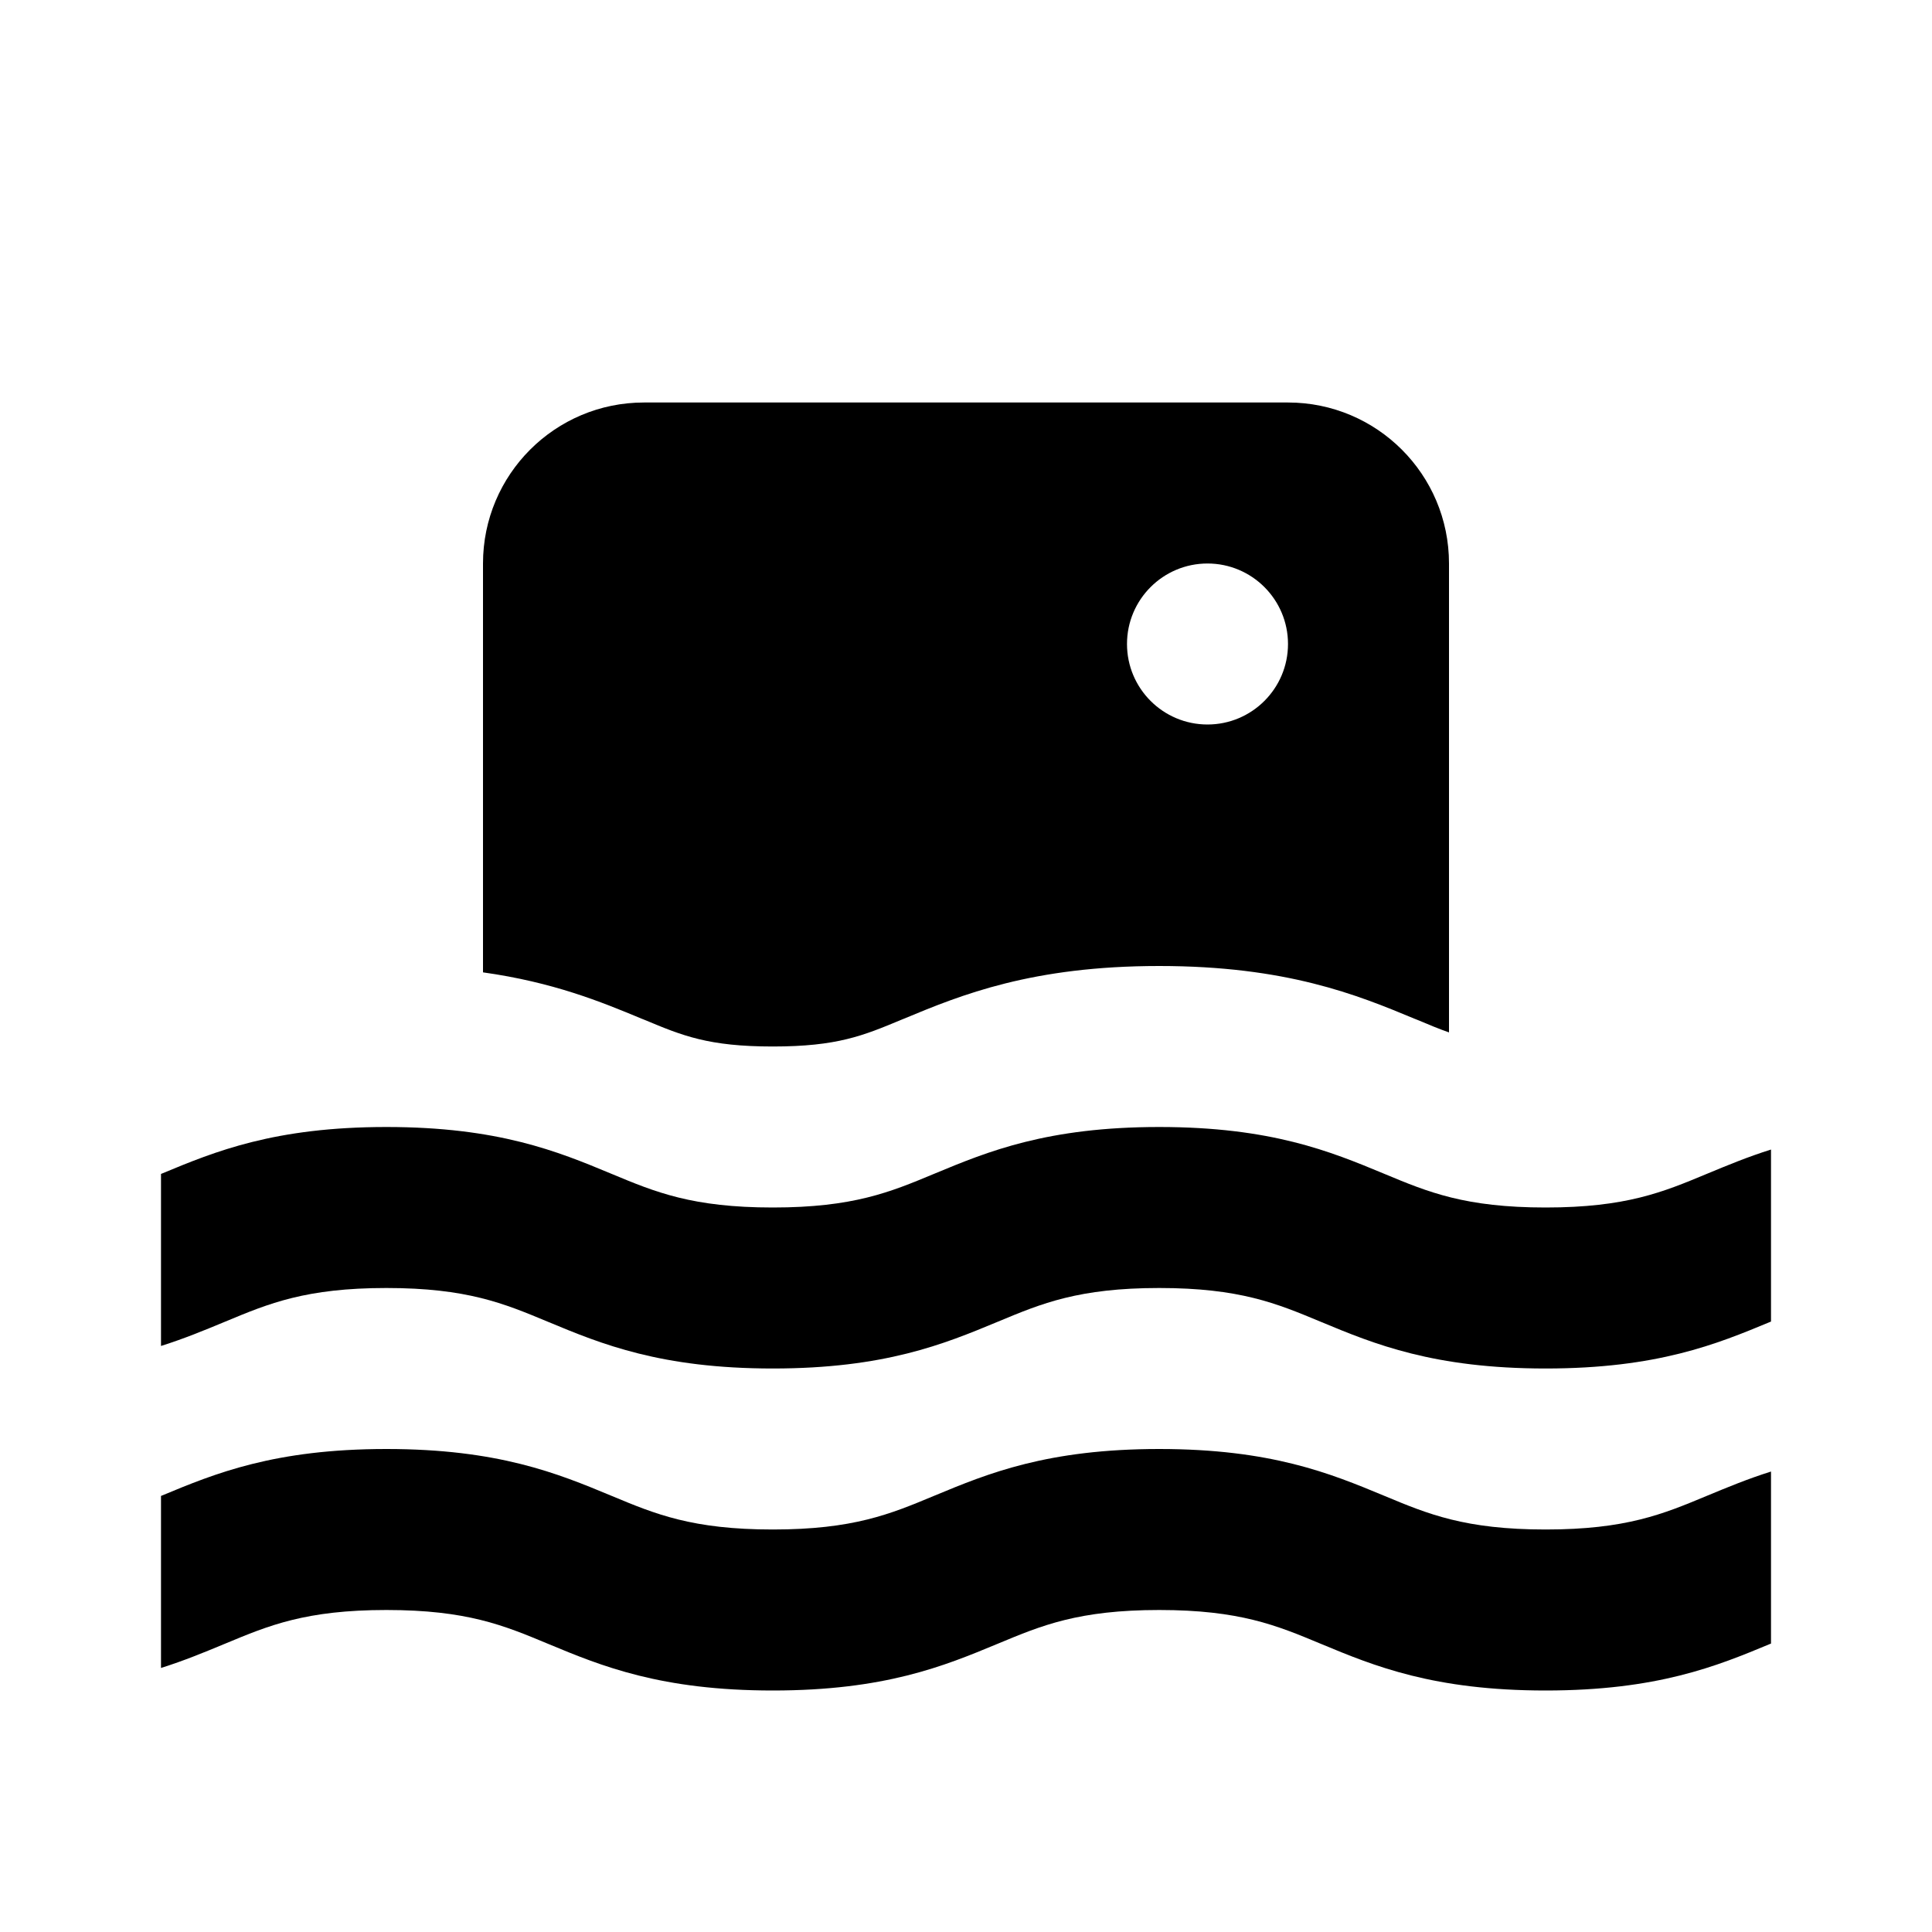 <?xml version="1.0" encoding="utf-8"?><!-- Скачано с сайта svg4.ru / Downloaded from svg4.ru -->
<svg fill="#000000" width="800px" height="800px" viewBox="0 0 24 24"  xmlns="http://www.w3.org/2000/svg">
<path d="M2 16.72V14.583L2.015 14.577C2.67 14.304 3.411 14 4.8 14C6.189 14 6.93 14.304 7.585 14.577L7.602 14.584C8.139 14.808 8.6 15 9.6 15C10.6 15 11.061 14.808 11.598 14.584L11.615 14.577C12.271 14.304 13.011 14 14.4 14C15.789 14 16.529 14.304 17.185 14.577L17.202 14.584C17.739 14.808 18.2 15 19.2 15C20.2 15 20.661 14.808 21.198 14.584L21.215 14.577C21.456 14.477 21.708 14.372 22 14.28V16.417L21.985 16.423C21.329 16.696 20.589 17 19.2 17C17.811 17 17.07 16.696 16.415 16.423L16.398 16.416C15.861 16.192 15.4 16 14.4 16C13.4 16 12.939 16.192 12.402 16.416L12.385 16.423C11.729 16.696 10.989 17 9.6 17C8.211 17 7.47 16.696 6.815 16.423L6.798 16.416C6.261 16.192 5.8 16 4.8 16C3.8 16 3.339 16.192 2.802 16.416L2.785 16.423C2.544 16.523 2.292 16.628 2 16.72Z" />
<path d="M2 20.72V18.583L2.015 18.577C2.67 18.304 3.411 18 4.8 18C6.189 18 6.93 18.304 7.585 18.577L7.602 18.584C8.139 18.808 8.6 19 9.6 19C10.6 19 11.061 18.808 11.598 18.584L11.615 18.577C12.271 18.304 13.011 18 14.4 18C15.789 18 16.529 18.304 17.185 18.577L17.202 18.584C17.739 18.808 18.2 19 19.2 19C20.2 19 20.661 18.808 21.198 18.584L21.215 18.577C21.456 18.477 21.708 18.372 22 18.28V20.417L21.985 20.423C21.33 20.696 20.589 21 19.2 21V21C17.811 21 17.07 20.696 16.415 20.423L16.398 20.416C15.861 20.192 15.4 20 14.4 20C13.4 20 12.939 20.192 12.402 20.416L12.385 20.423C11.729 20.696 10.989 21 9.6 21C8.211 21 7.47 20.696 6.815 20.423L6.798 20.416C6.261 20.192 5.8 20 4.8 20C3.8 20 3.339 20.192 2.802 20.416L2.785 20.423C2.544 20.523 2.292 20.628 2 20.72Z" />
<path fill-rule="evenodd" clip-rule="evenodd" d="M6 7C6 5.895 6.895 5 8 5H16C17.105 5 18 5.895 18 7V12.825C17.871 12.78 17.745 12.727 17.607 12.669L17.569 12.654C16.859 12.358 15.978 12 14.4 12C12.822 12 11.941 12.358 11.231 12.654L11.194 12.669C10.724 12.865 10.401 13 9.6 13C8.799 13 8.476 12.865 8.007 12.669L7.969 12.654C7.463 12.443 6.87 12.201 6 12.079V7ZM15 9C15.552 9 16 8.552 16 8C16 7.448 15.552 7 15 7C14.448 7 14 7.448 14 8C14 8.552 14.448 9 15 9Z" />
</svg>